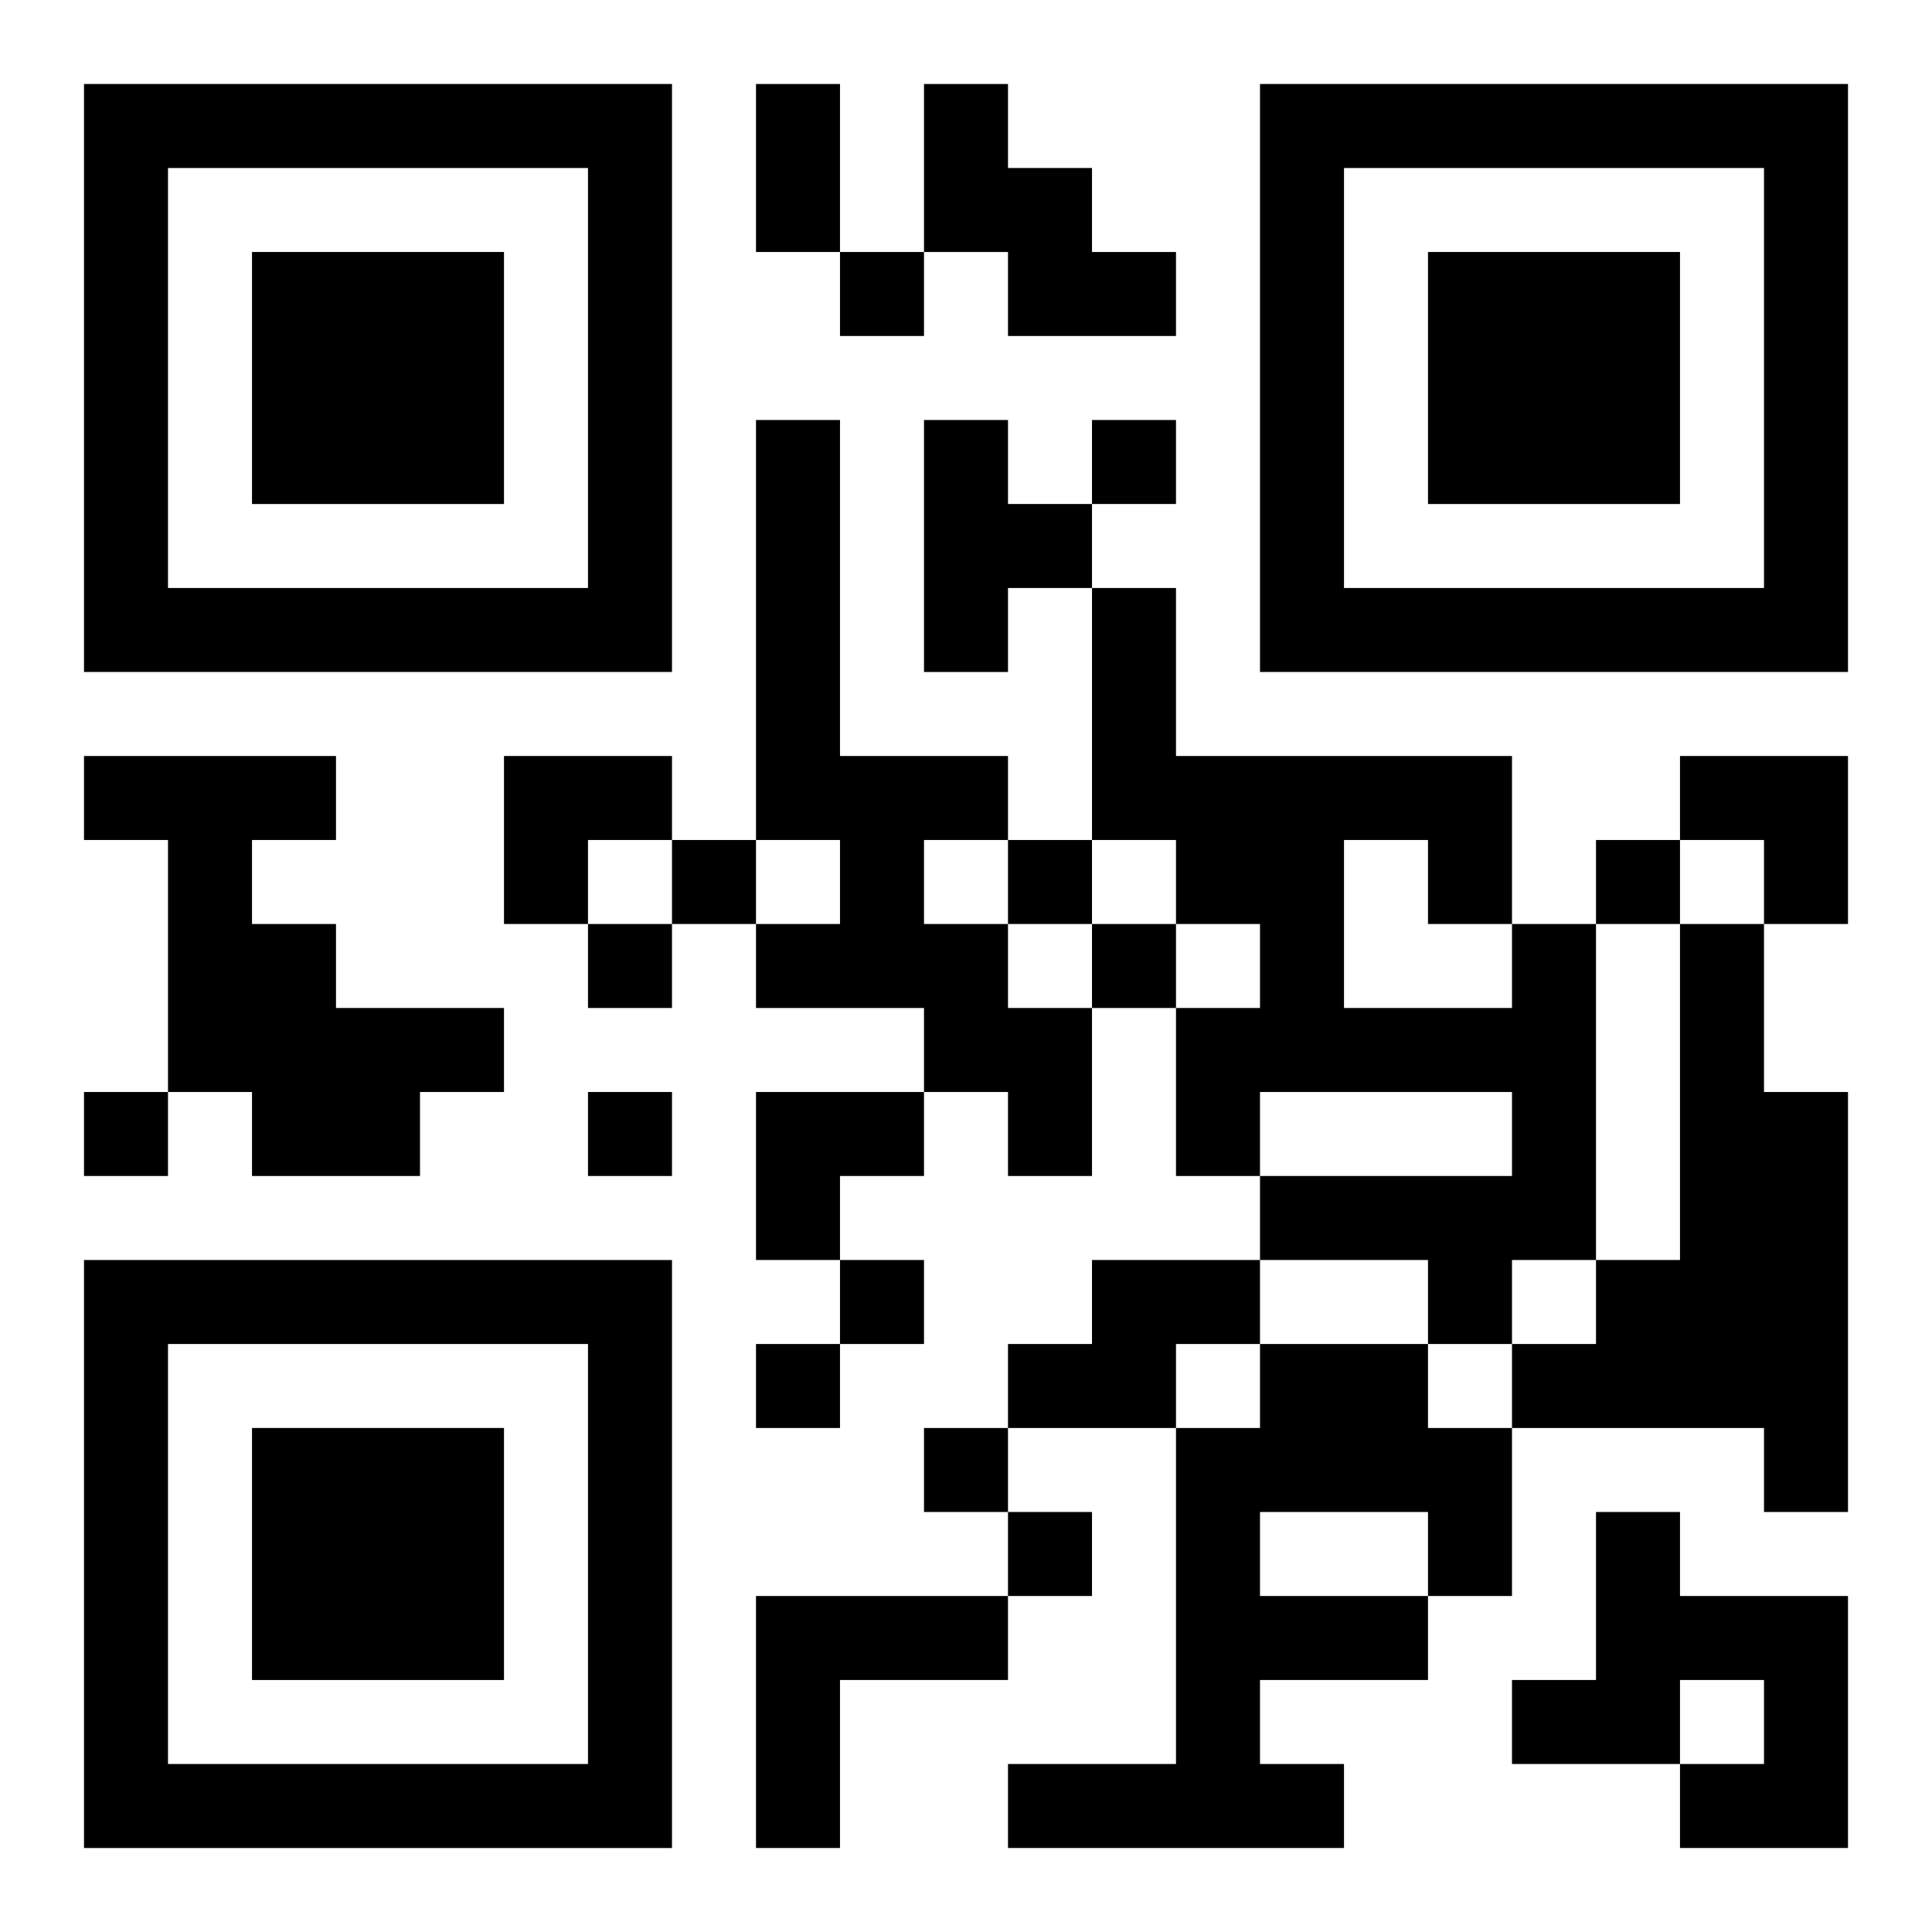 <?xml version="1.0" encoding="UTF-8"?>
<svg width="250" height="250" baseProfile="full" version="1.1" viewBox="-1 -1 23 23" xmlns="http://www.w3.org/2000/svg" xmlns:xlink="http://www.w3.org/1999/xlink"><symbol id="a"><path d="m0 7v7h7v-7h-7zm1 1h5v5h-5v-5zm1 1v3h3v-3h-3z"/></symbol><use y="-7" xlink:href="#a"/><use y="7" xlink:href="#a"/><use x="14" y="-7" xlink:href="#a"/><path d="m10 0h1v1h1v1h1v1h-2v-1h-1v-2m-2 4h1v4h2v1h-1v1h1v1h1v2h-1v-1h-1v-1h-2v-1h1v-1h-1v-5m2 0h1v1h1v1h-1v1h-1v-3m-10 4h3v1h-1v1h1v1h2v1h-1v1h-2v-1h-1v-3h-1v-1m17 2h1v4h-1v1h-1v-1h-2v-1h3v-1h-3v1h-1v-2h1v-1h-1v-1h-1v-3h1v2h4v2m-2-1v2h2v-1h-1v-1h-1m4 1h1v2h1v5h-1v-1h-3v-1h1v-1h1v-4m-7 4h2v1h-1v1h-2v-1h1v-1m2 1h2v1h1v2h-1v1h-2v1h1v1h-4v-1h2v-4h1v-1m0 2v1h2v-1h-2m4 0h1v1h2v3h-2v-1h1v-1h-1v1h-2v-1h1v-2m-10 1h3v1h-2v2h-1v-3m1-16v1h1v-1h-1m3 2v1h1v-1h-1m-5 5v1h1v-1h-1m4 0v1h1v-1h-1m7 0v1h1v-1h-1m-12 1v1h1v-1h-1m6 0v1h1v-1h-1m-12 2v1h1v-1h-1m6 0v1h1v-1h-1m3 2v1h1v-1h-1m-1 1v1h1v-1h-1m2 1v1h1v-1h-1m1 1v1h1v-1h-1m-3-17h1v2h-1v-2m-3 8h2v1h-1v1h-1zm14 0h2v2h-1v-1h-1zm-11 4h2v1h-1v1h-1z"/></svg>
